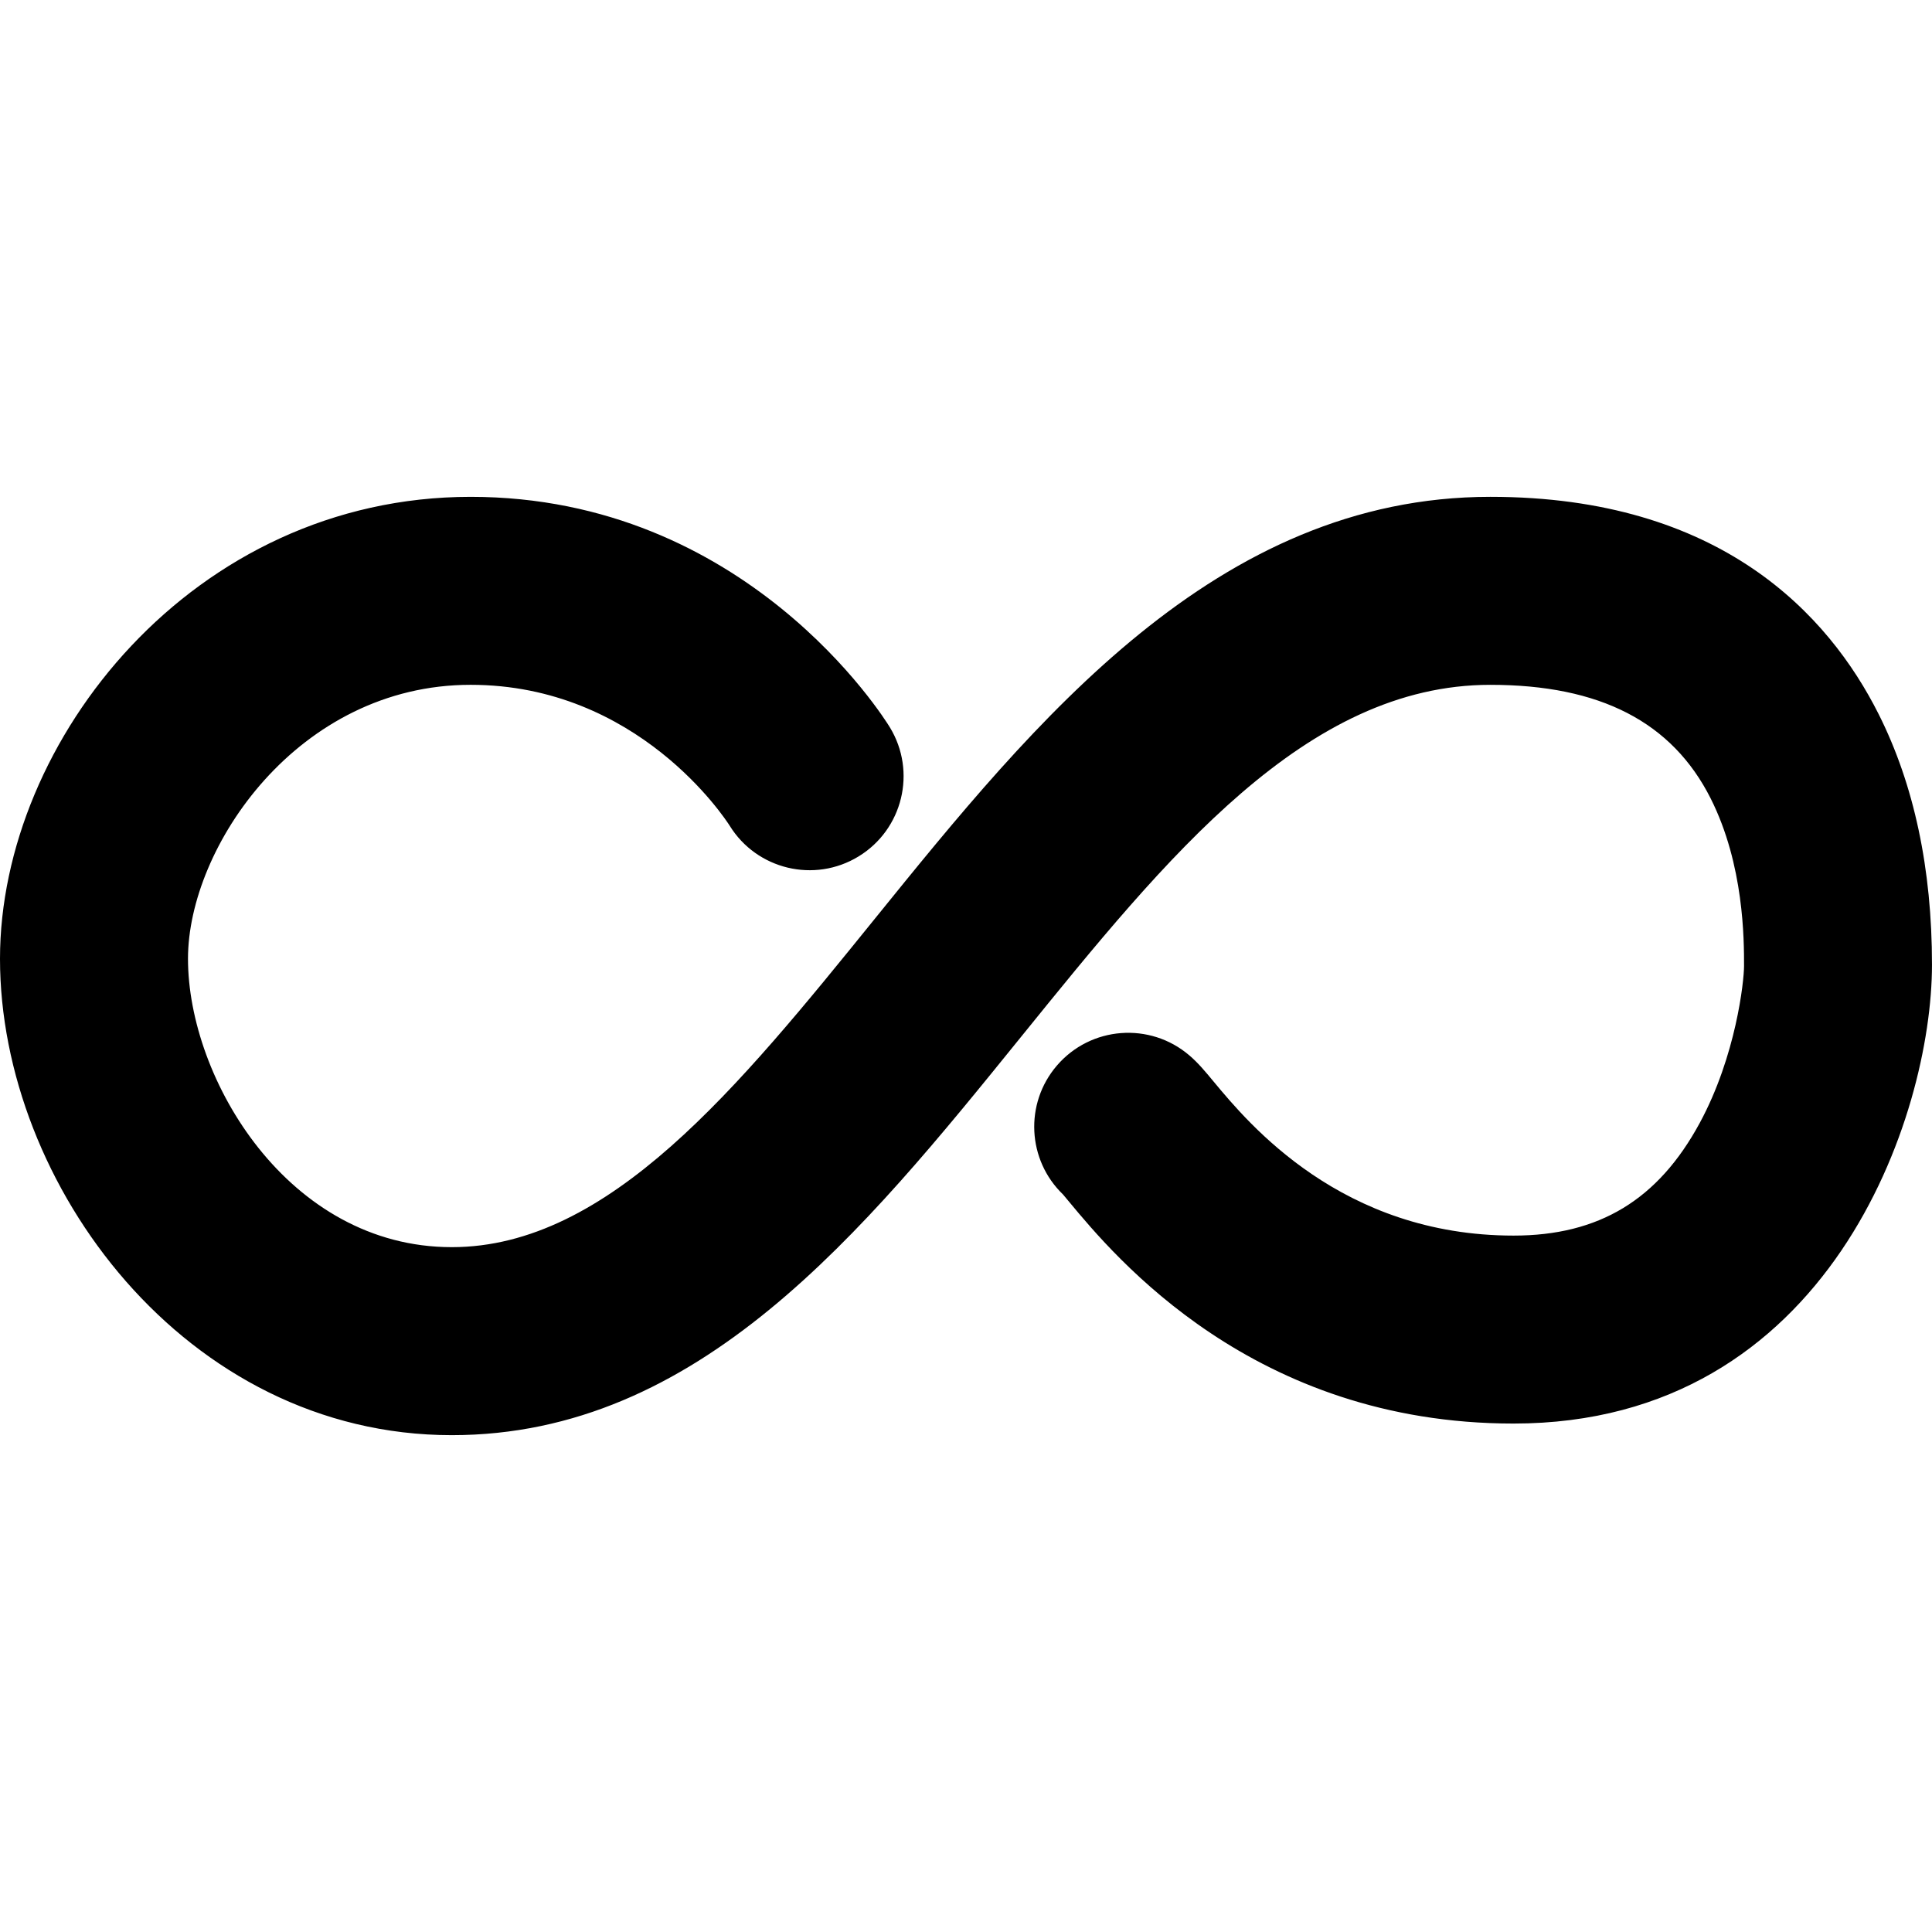 <?xml version="1.0" encoding="iso-8859-1"?>
<!-- Generator: Adobe Illustrator 16.0.0, SVG Export Plug-In . SVG Version: 6.00 Build 0)  -->
<!DOCTYPE svg PUBLIC "-//W3C//DTD SVG 1.1//EN" "http://www.w3.org/Graphics/SVG/1.1/DTD/svg11.dtd">
<svg version="1.1" id="Capa_1" xmlns="http://www.w3.org/2000/svg" xmlns:xlink="http://www.w3.org/1999/xlink" x="0px" y="0px"
	 width="150.223px" height="150.223px" viewBox="0 0 150.223 150.223" style="enable-background:new 0 0 150.223 150.223;"
	 xml:space="preserve">
<g>
	<g>
		<path d="M115.885,38.631c-21.312,0-35.416,17.425-47.859,32.802c-10.631,13.136-20.67,25.54-32.897,25.54
			c-12.709,0-20.512-13.062-20.512-22.426c0-8.682,8.56-21.299,21.976-21.299c13.018,0,19.8,10.419,20.142,10.953
			c2.109,3.413,6.587,4.487,10.017,2.395c3.447-2.1,4.539-6.597,2.438-10.044c-0.446-0.73-11.167-17.92-32.597-17.92
			C15.029,38.632,0,57.562,0,74.548c0,17.521,14.427,37.043,35.128,37.043c19.199,0,31.94-15.74,44.259-30.963
			c11.396-14.078,22.161-27.379,36.498-27.379c8.53,0,14.135,2.894,17.131,8.84c2.596,5.16,2.594,10.999,2.592,13.022
			c0,1.16-0.613,6.978-3.451,12.217c-3.236,5.968-7.83,8.746-14.469,8.746c-13.369,0-20.592-8.69-23.312-11.963
			c-0.707-0.852-1.216-1.465-1.896-2.047c-3.062-2.623-7.678-2.271-10.306,0.795c-2.534,2.957-2.29,7.353,0.478,10.014
			c0.132,0.15,0.291,0.347,0.48,0.576c3.545,4.266,14.324,17.24,34.553,17.24c24.586,0,32.537-23.973,32.537-35.678
			c0.002-7.455-1.394-14.013-4.154-19.496C142.193,47.815,133.809,38.631,115.885,38.631z"/>
	</g>
</g>
<g>
</g>
<g>
</g>
<g>
</g>
<g>
</g>
<g>
</g>
<g>
</g>
<g>
</g>
<g>
</g>
<g>
</g>
<g>
</g>
<g>
</g>
<g>
</g>
<g>
</g>
<g>
</g>
<g>
</g>
</svg>
